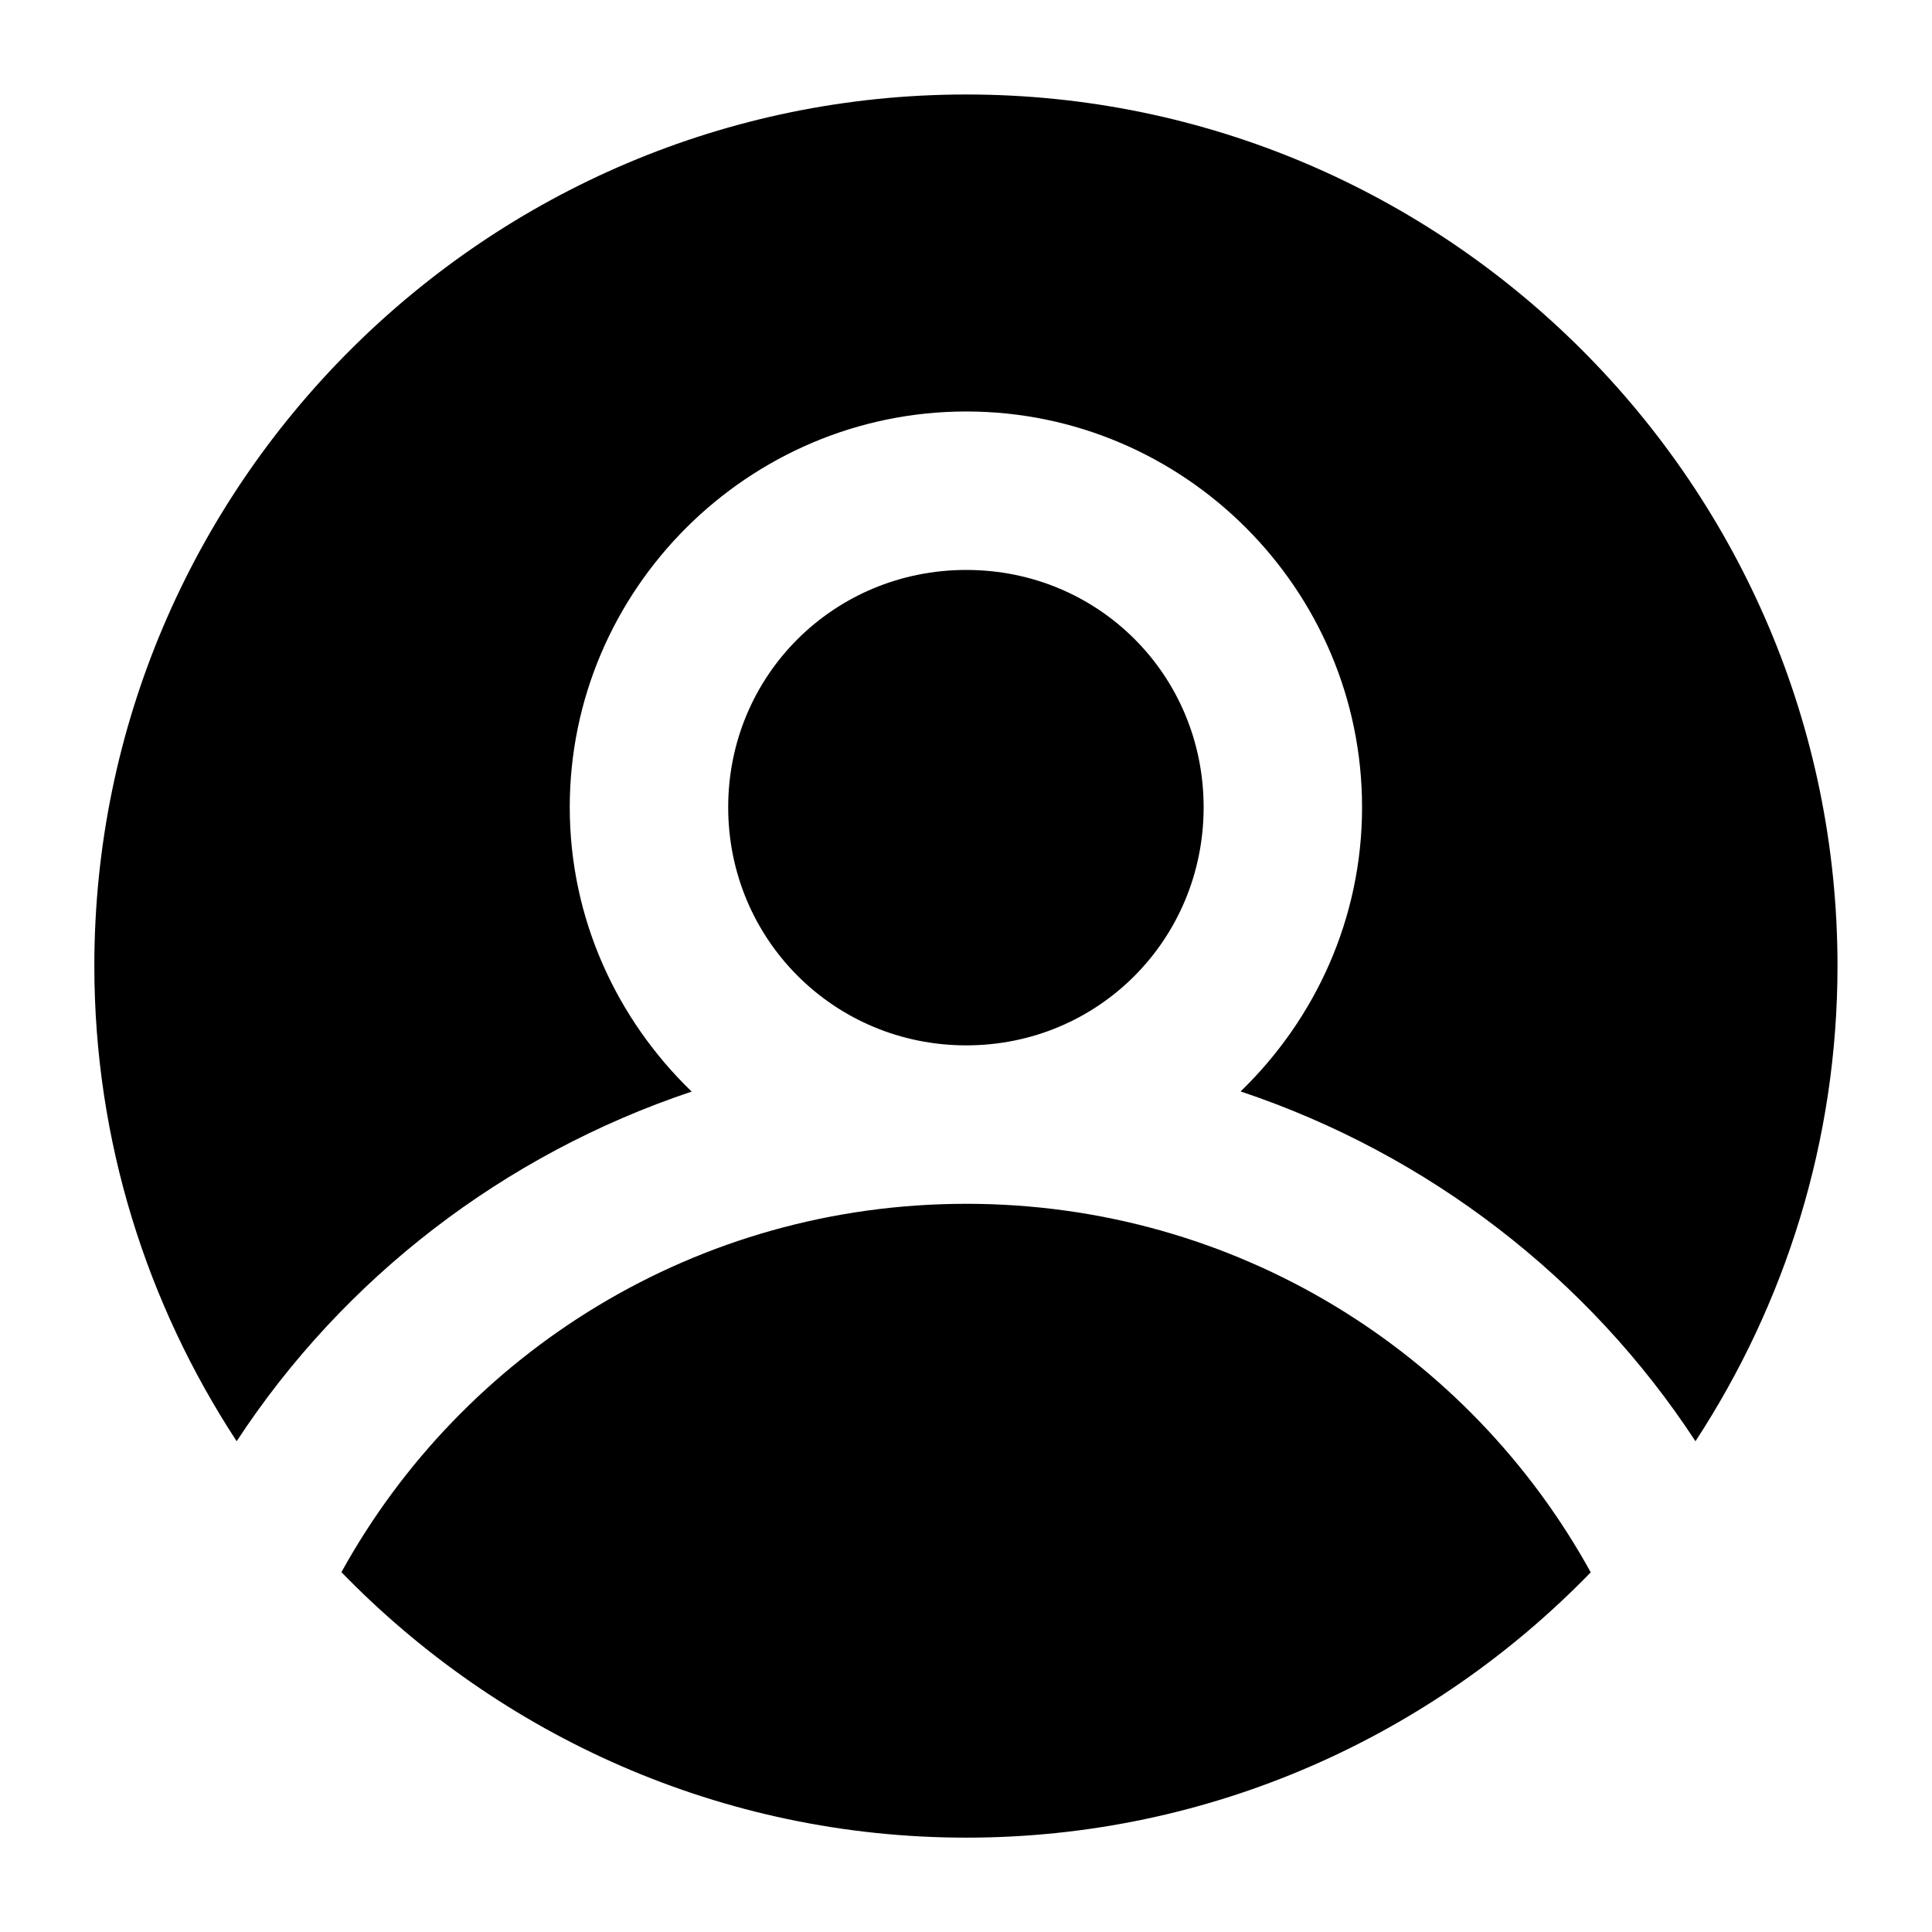 <?xml version="1.0" encoding="UTF-8"?>
<!-- Uploaded to: SVG Repo, www.svgrepo.com, Generator: SVG Repo Mixer Tools -->
<svg fill="#000000" width="800px" height="800px" version="1.1" viewBox="144 144 512 512" xmlns="http://www.w3.org/2000/svg">
 <path d="m400.08 169.04c-127.28 0-231.08 103.63-231.08 230.91 0 46.465 13.965 89.703 37.719 125.99 28.285-43.188 70.777-75.996 120.58-92.66-19.828-19.145-32.309-45.832-32.309-75.355 0-57.719 47.363-104.88 105.09-104.88 57.719 0 104.88 47.16 104.88 104.88 0 29.504-12.418 56.172-32.184 75.316 49.801 16.656 92.277 49.496 120.54 92.699 23.723-36.289 37.641-79.531 37.641-125.99 0-127.28-103.59-230.91-230.87-230.91zm0 126c-35.031 0-63.102 27.863-63.102 62.895 0 35.027 28.07 63.098 63.102 63.098 35.027 0 62.891-28.07 62.895-63.098 0-35.031-27.867-62.895-62.895-62.895zm0 167.98c-71.438 0-133.44 39.359-165.6 97.621 42.039 43.301 100.71 70.355 165.6 70.355 64.867 0 123.49-27.035 165.48-70.312-32.105-58.289-94.02-97.664-165.48-97.664z" fill-rule="evenodd"/>
</svg>